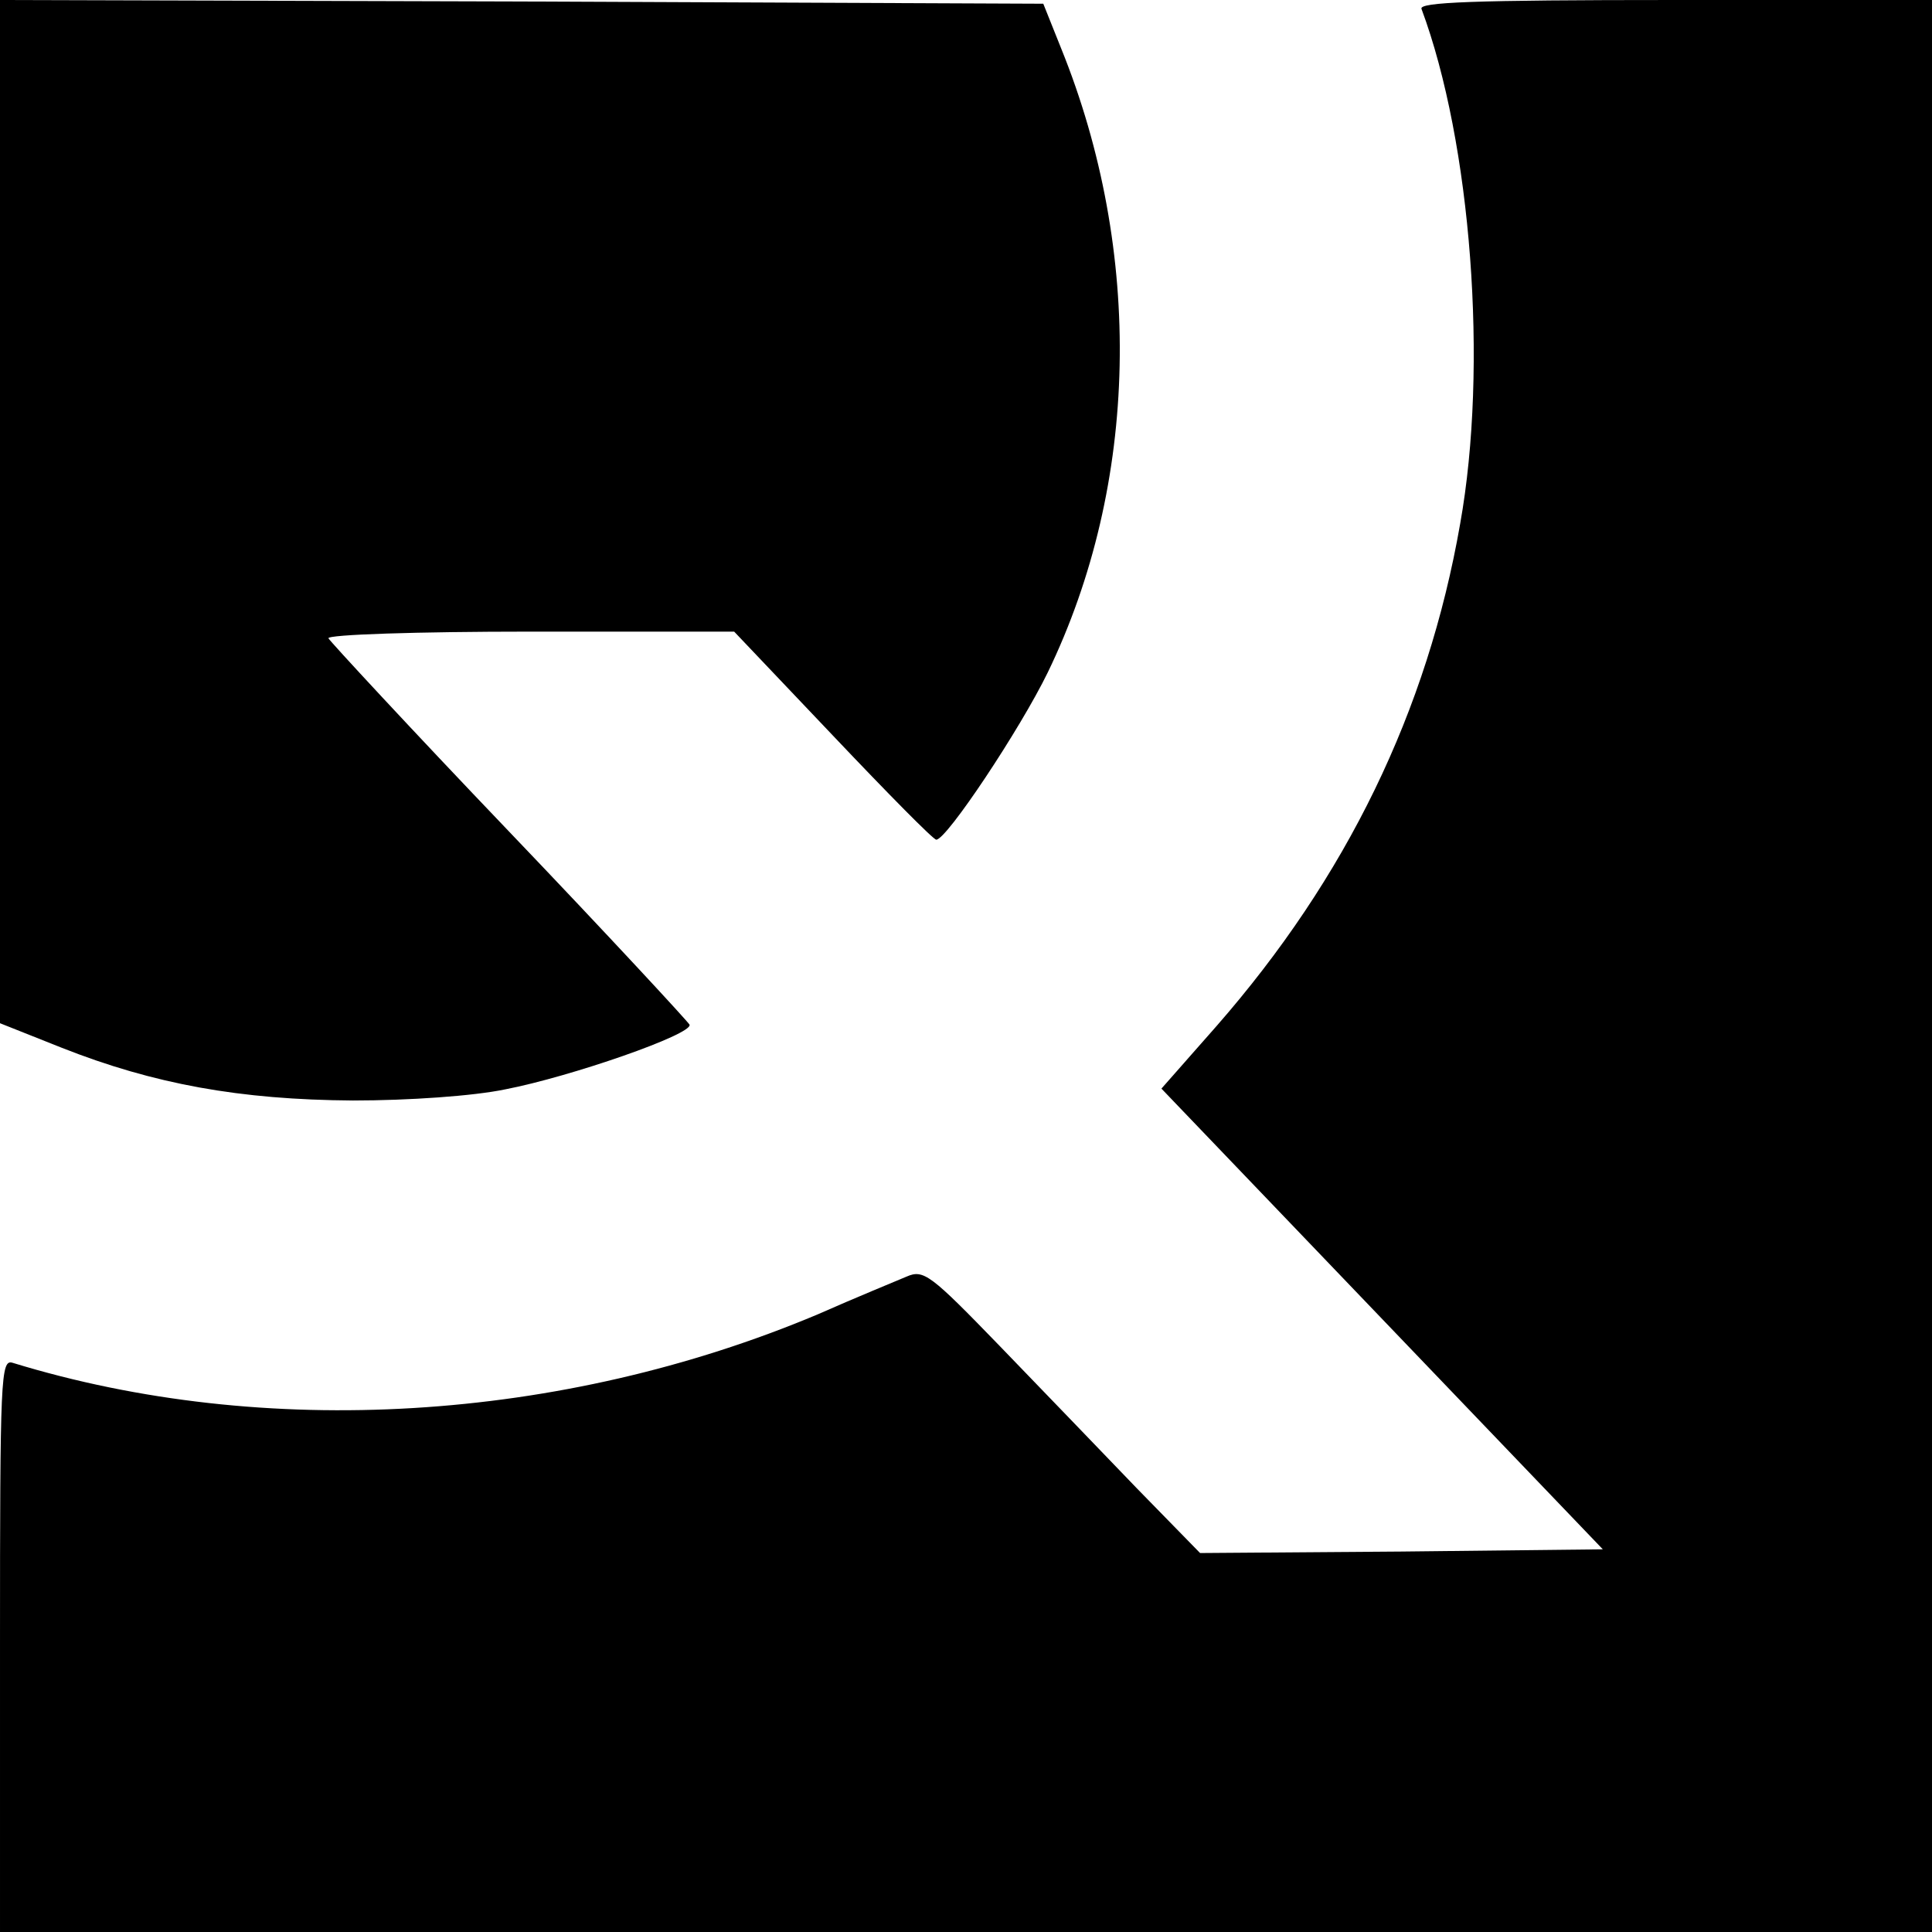 <?xml version="1.0" standalone="no"?>
<!DOCTYPE svg PUBLIC "-//W3C//DTD SVG 20010904//EN"
 "http://www.w3.org/TR/2001/REC-SVG-20010904/DTD/svg10.dtd">
<svg version="1.0" xmlns="http://www.w3.org/2000/svg"
 width="260pt" height="260pt" viewBox="0 0 260 260"
 preserveAspectRatio="xMidYMid meet">
<g transform="translate(0,260) scale(0.1,-0.1)"
fill="#000000" stroke="none">
<path d="M0 1911 l0 -688 83 -33 c124 -49 240 -70 392 -71 75 0 162 6 205 15
88 17 252 74 248 87 -2 4 -111 122 -243 260 -132 138 -241 256 -243 260 -2 5
120 9 271 9 l275 0 133 -140 c73 -77 135 -140 139 -140 14 0 113 149 150 225
123 254 129 566 18 840 l-24 60 -702 3 -702 2 0 -689z"/>
<path d="M1913 2588 c67 -180 90 -481 52 -693 -44 -252 -153 -476 -328 -676
l-74 -84 297 -310 297 -310 -271 -3 -271 -2 -85 87 c-47 49 -130 135 -185 192
-93 96 -102 103 -125 93 -14 -6 -68 -28 -120 -51 -345 -145 -744 -169 -1083
-65 -16 5 -17 -18 -17 -380 l0 -386 1300 0 1300 0 0 1300 0 1300 -346 0 c-273
0 -345 -3 -341 -12z"/>
</g>
</svg>
